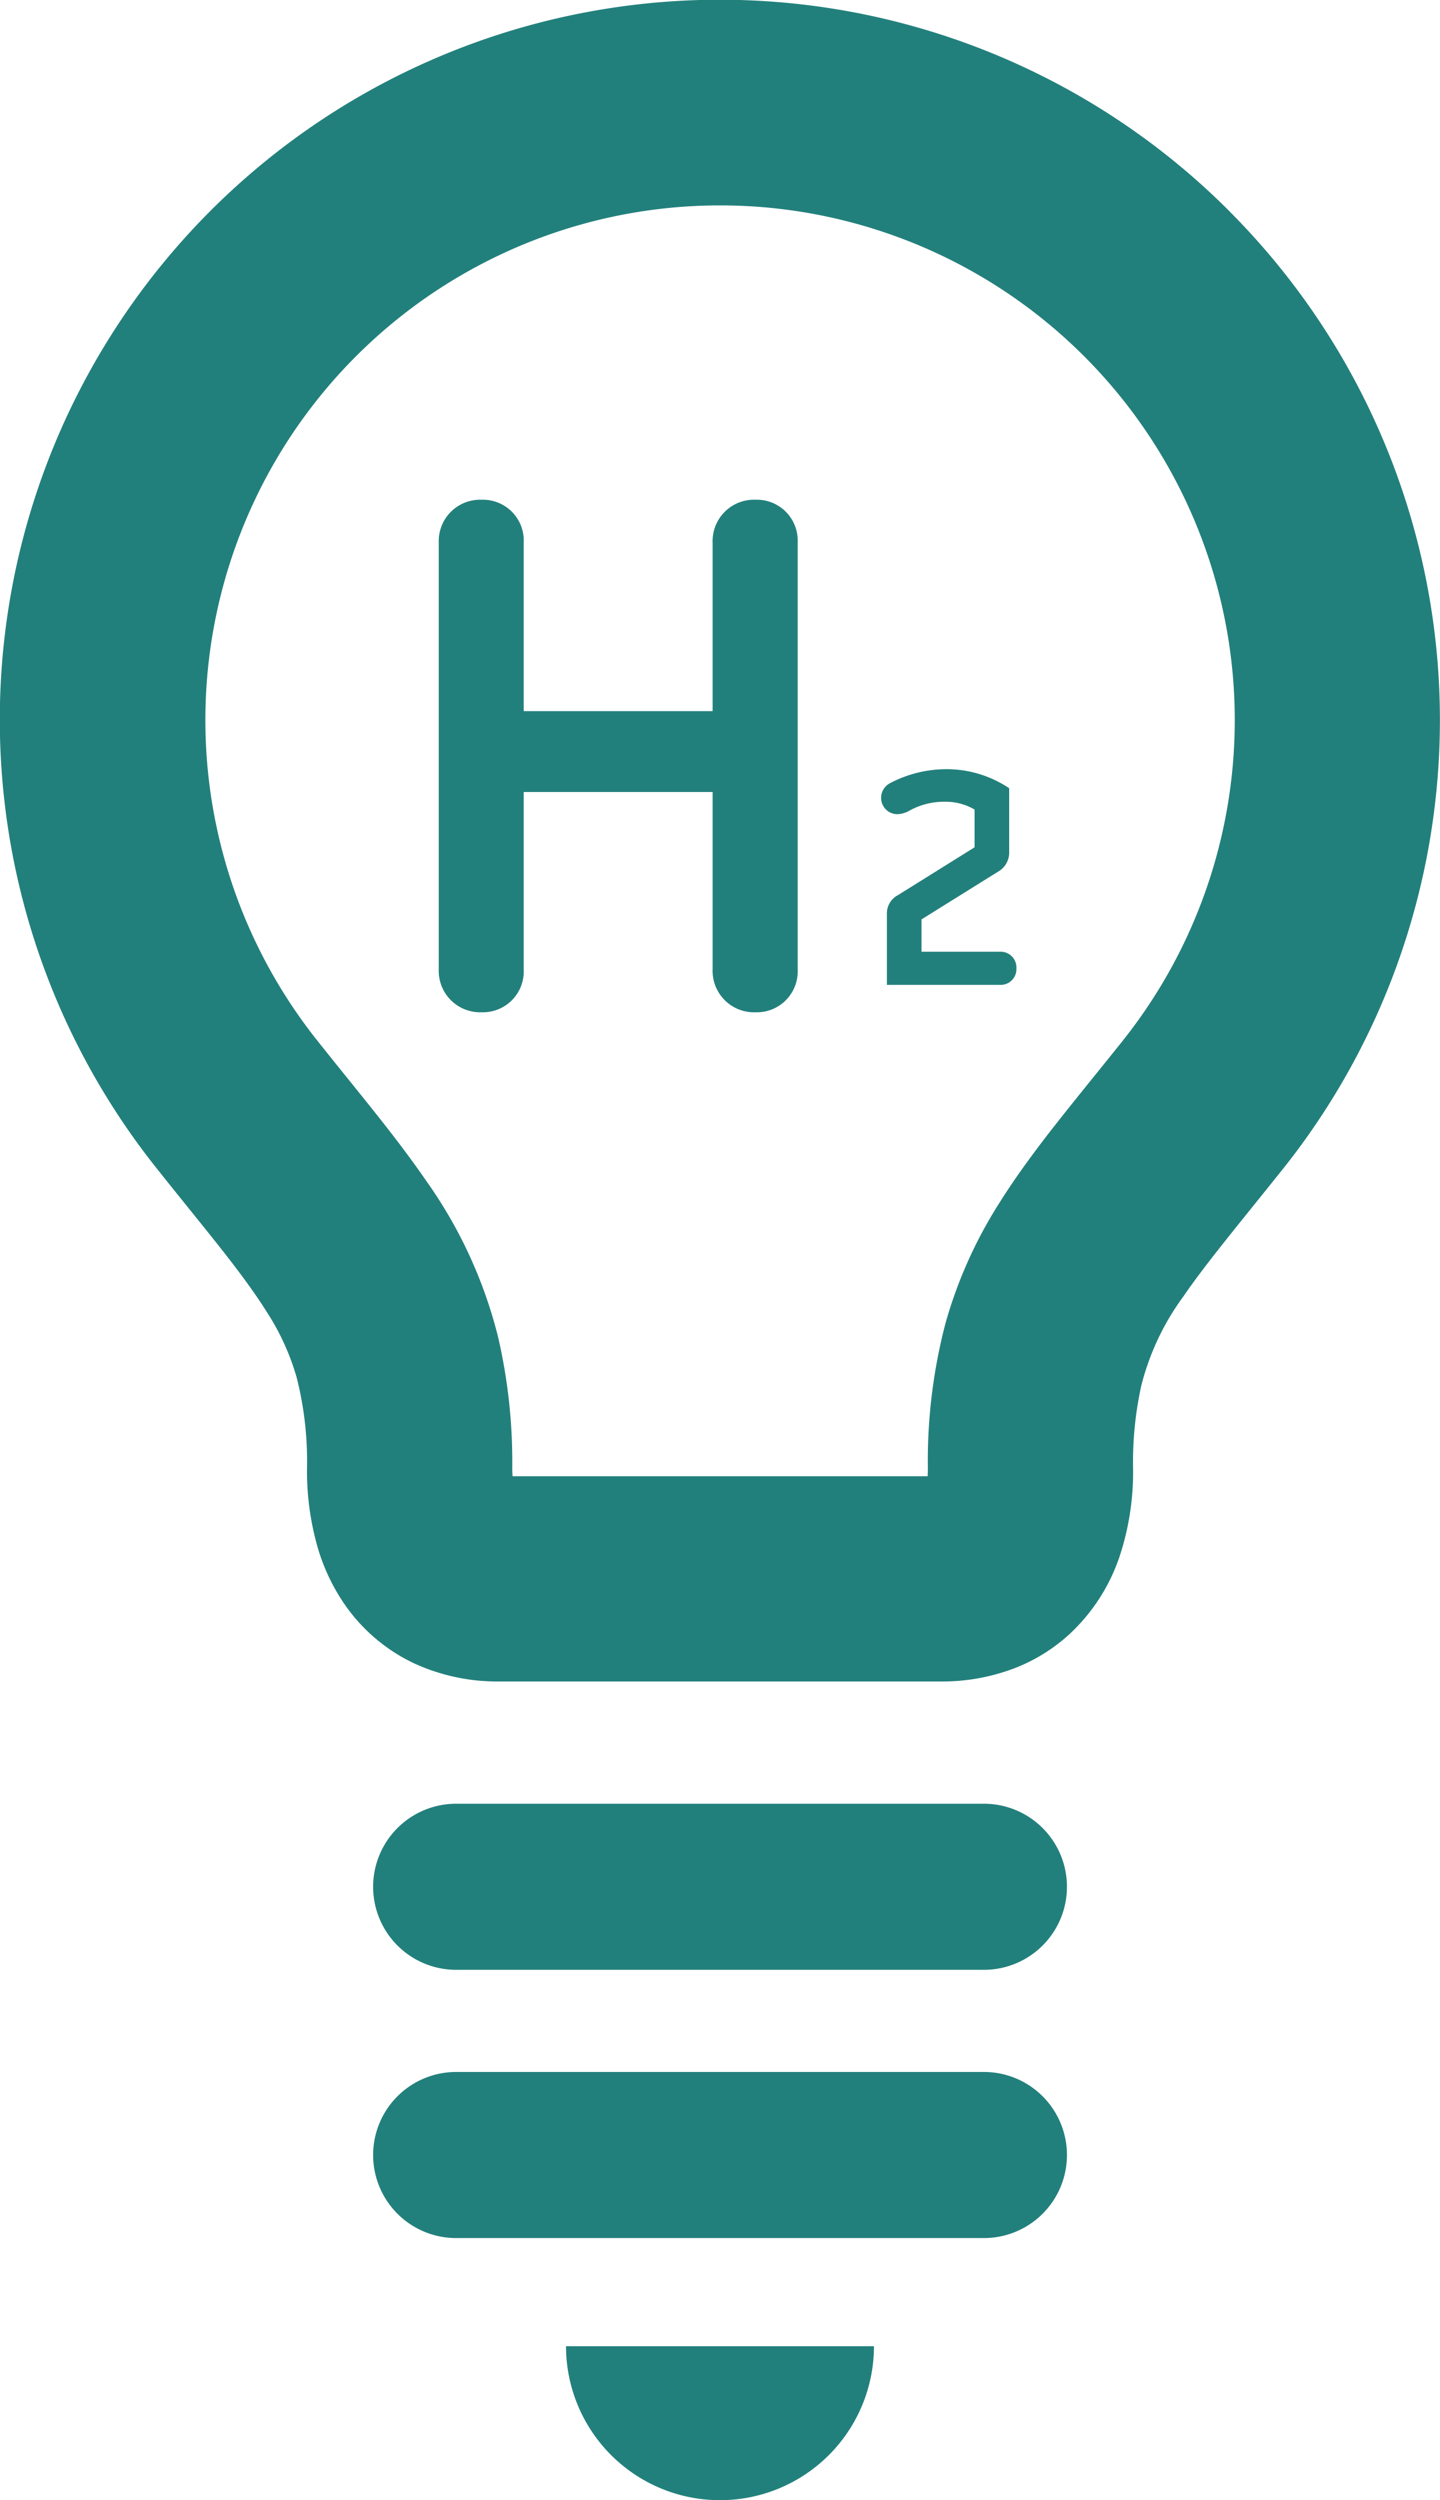 <svg xmlns="http://www.w3.org/2000/svg" width="69.911" height="121.374" viewBox="0 0 69.911 121.374"><g transform="translate(-851.974 -2048.188)"><g transform="translate(851.974 2048.188)"><path d="M168.219,10.238A34.953,34.953,0,0,0,116.15,56.717c1.4,1.763,2.611,3.226,3.578,4.482.726.941,1.315,1.763,1.782,2.511a11.732,11.732,0,0,1,1.441,3.171,16.488,16.488,0,0,1,.5,4.408,13.407,13.407,0,0,0,.508,3.8,9.612,9.612,0,0,0,1.245,2.689,8.513,8.513,0,0,0,3.46,2.978,9.669,9.669,0,0,0,4.123.874h21.435a9.828,9.828,0,0,0,3.667-.678,8.457,8.457,0,0,0,2.578-1.619,9.105,9.105,0,0,0,2.437-3.782,13.011,13.011,0,0,0,.652-4.263,17.2,17.2,0,0,1,.4-4.023A12.425,12.425,0,0,1,166,62.936c1.093-1.6,2.745-3.574,4.856-6.219a34.961,34.961,0,0,0-2.641-46.479Zm-5.152,40.27c-1.345,1.682-2.556,3.152-3.678,4.6-.837,1.089-1.626,2.171-2.348,3.326a21.914,21.914,0,0,0-2.589,5.793,26.362,26.362,0,0,0-.859,7.06q0,.211-.011.378H133.43c-.007-.111-.015-.233-.015-.378a26.882,26.882,0,0,0-.678-6.341,22.434,22.434,0,0,0-3.515-7.645c-1.537-2.23-3.274-4.267-5.278-6.793a24.988,24.988,0,1,1,39.122,0Z" transform="translate(-108.546 0)" fill="#22807c"/><path d="M231.943,487.944a7.475,7.475,0,0,0,7.475-7.475h-14.95A7.475,7.475,0,0,0,231.943,487.944Z" transform="translate(-196.988 -366.569)" fill="#22807c"/><path d="M214.608,369.375H188.987a4.032,4.032,0,1,0,0,8.064h25.621a4.032,4.032,0,1,0,0-8.064Z" transform="translate(-166.84 -281.811)" fill="#22807c"/><path d="M214.608,424.3H188.987a4.032,4.032,0,1,0,0,8.064h25.621a4.032,4.032,0,1,0,0-8.064Z" transform="translate(-166.84 -323.714)" fill="#22807c"/></g><g transform="translate(870.758 2064.385)"><path d="M8.7-22.473A1.984,1.984,0,0,0,6.65-24.552a2.01,2.01,0,0,0-2.079,2.079v8.184H-4.6v-8.184a1.984,1.984,0,0,0-2.046-2.079,2.01,2.01,0,0,0-2.079,2.079V-1.749A2.01,2.01,0,0,0-6.649.33,1.984,1.984,0,0,0-4.6-1.749v-8.613H4.571v8.613A2.01,2.01,0,0,0,6.65.33,1.984,1.984,0,0,0,8.7-1.749Z" transform="translate(11.242 32.615)" fill="#22807c"/><path d="M2.52-1.61H-1.288V-3.178L2.506-5.544a1.056,1.056,0,0,0,.462-.91V-9.548a5.48,5.48,0,0,0-3.01-.924A5.9,5.9,0,0,0-2.8-9.8a.8.8,0,0,0-.448.714.789.789,0,0,0,.8.8,1.267,1.267,0,0,0,.518-.14A3.475,3.475,0,0,1-.154-8.89a2.771,2.771,0,0,1,1.442.378v1.834L-2.436-4.354a1,1,0,0,0-.532.924V0H2.52a.764.764,0,0,0,.8-.8A.768.768,0,0,0,2.52-1.61Z" transform="translate(27.242 31.615)" fill="#22807c"/></g></g></svg>